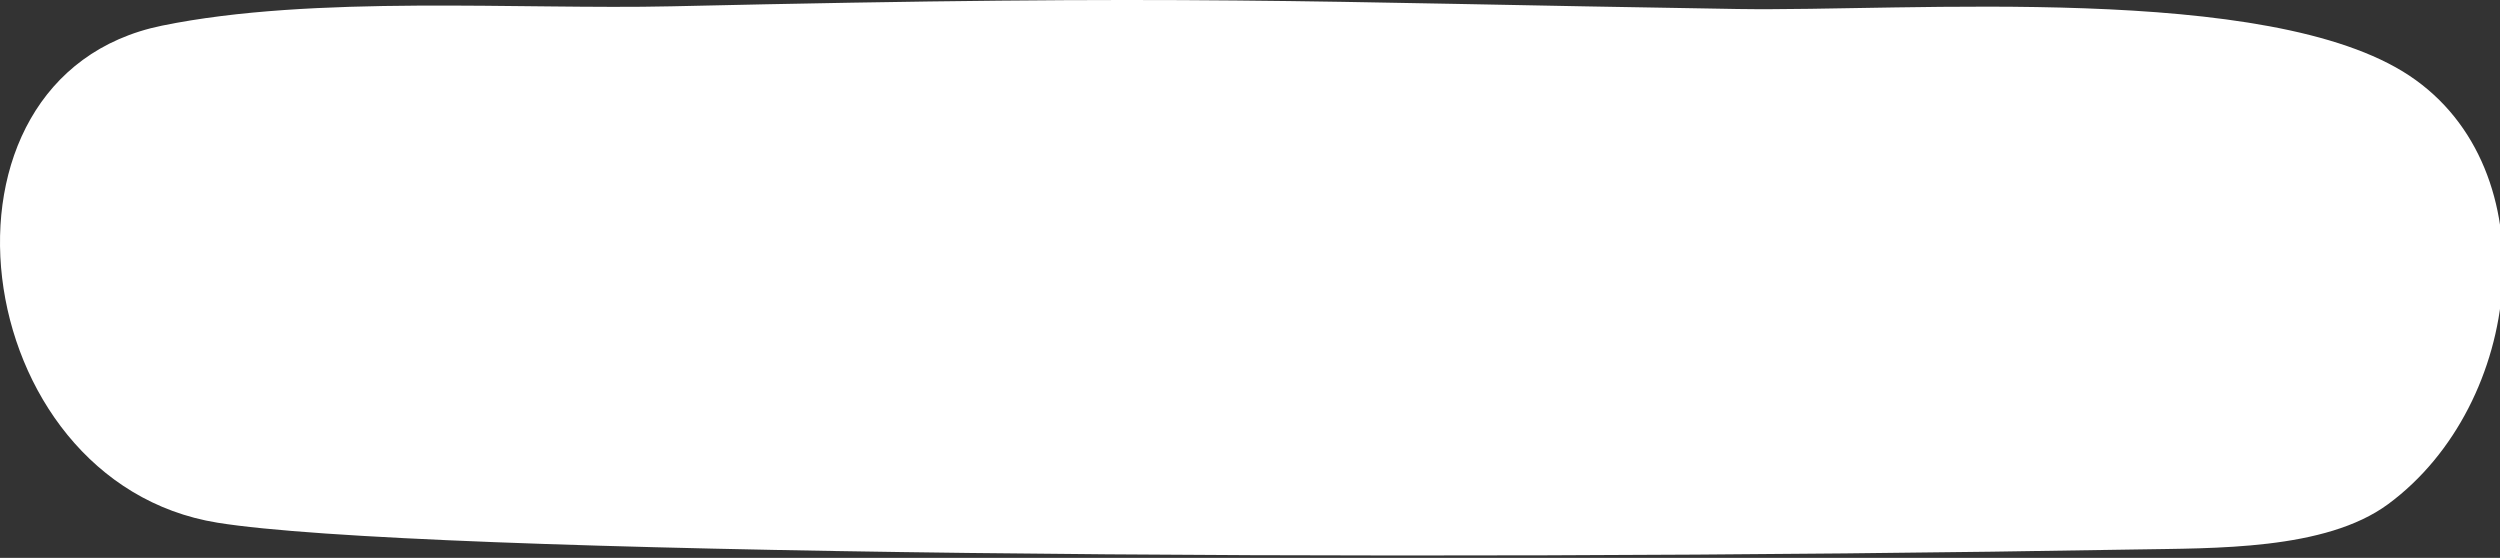 <?xml version="1.0" encoding="utf-8"?>
<!-- Generator: Adobe Illustrator 16.0.0, SVG Export Plug-In . SVG Version: 6.00 Build 0)  -->
<!DOCTYPE svg PUBLIC "-//W3C//DTD SVG 1.1//EN" "http://www.w3.org/Graphics/SVG/1.1/DTD/svg11.dtd">
<svg version="1.1" id="Layer_1" xmlns="http://www.w3.org/2000/svg" xmlns:xlink="http://www.w3.org/1999/xlink" x="0px" y="0px"
	 width="242px" height="54px" viewBox="0 0 242 54" enable-background="new 0 0 242 54" xml:space="preserve">
<rect x="0" y="0" width="242" height="54" fill="#333333" stroke="none"/>
<path fill="#FFFFFF" d="M21.047,50.596c19.085,3.087,112.939,3.863,185.643,2.593c7.654-0.135,18.401,0.093,24.477-4.386
	c13.13-9.676,15.669-32.434,2.063-41.478c-13.606-9.042-48.46-6.193-64.995-6.453c-43.5-0.685-51.688-1.428-103.257-0.26
	C50.354,0.942,30.35-0.518,15.684,2.482C-8.335,7.395-3.36,46.646,21.047,50.596"/>
</svg>
